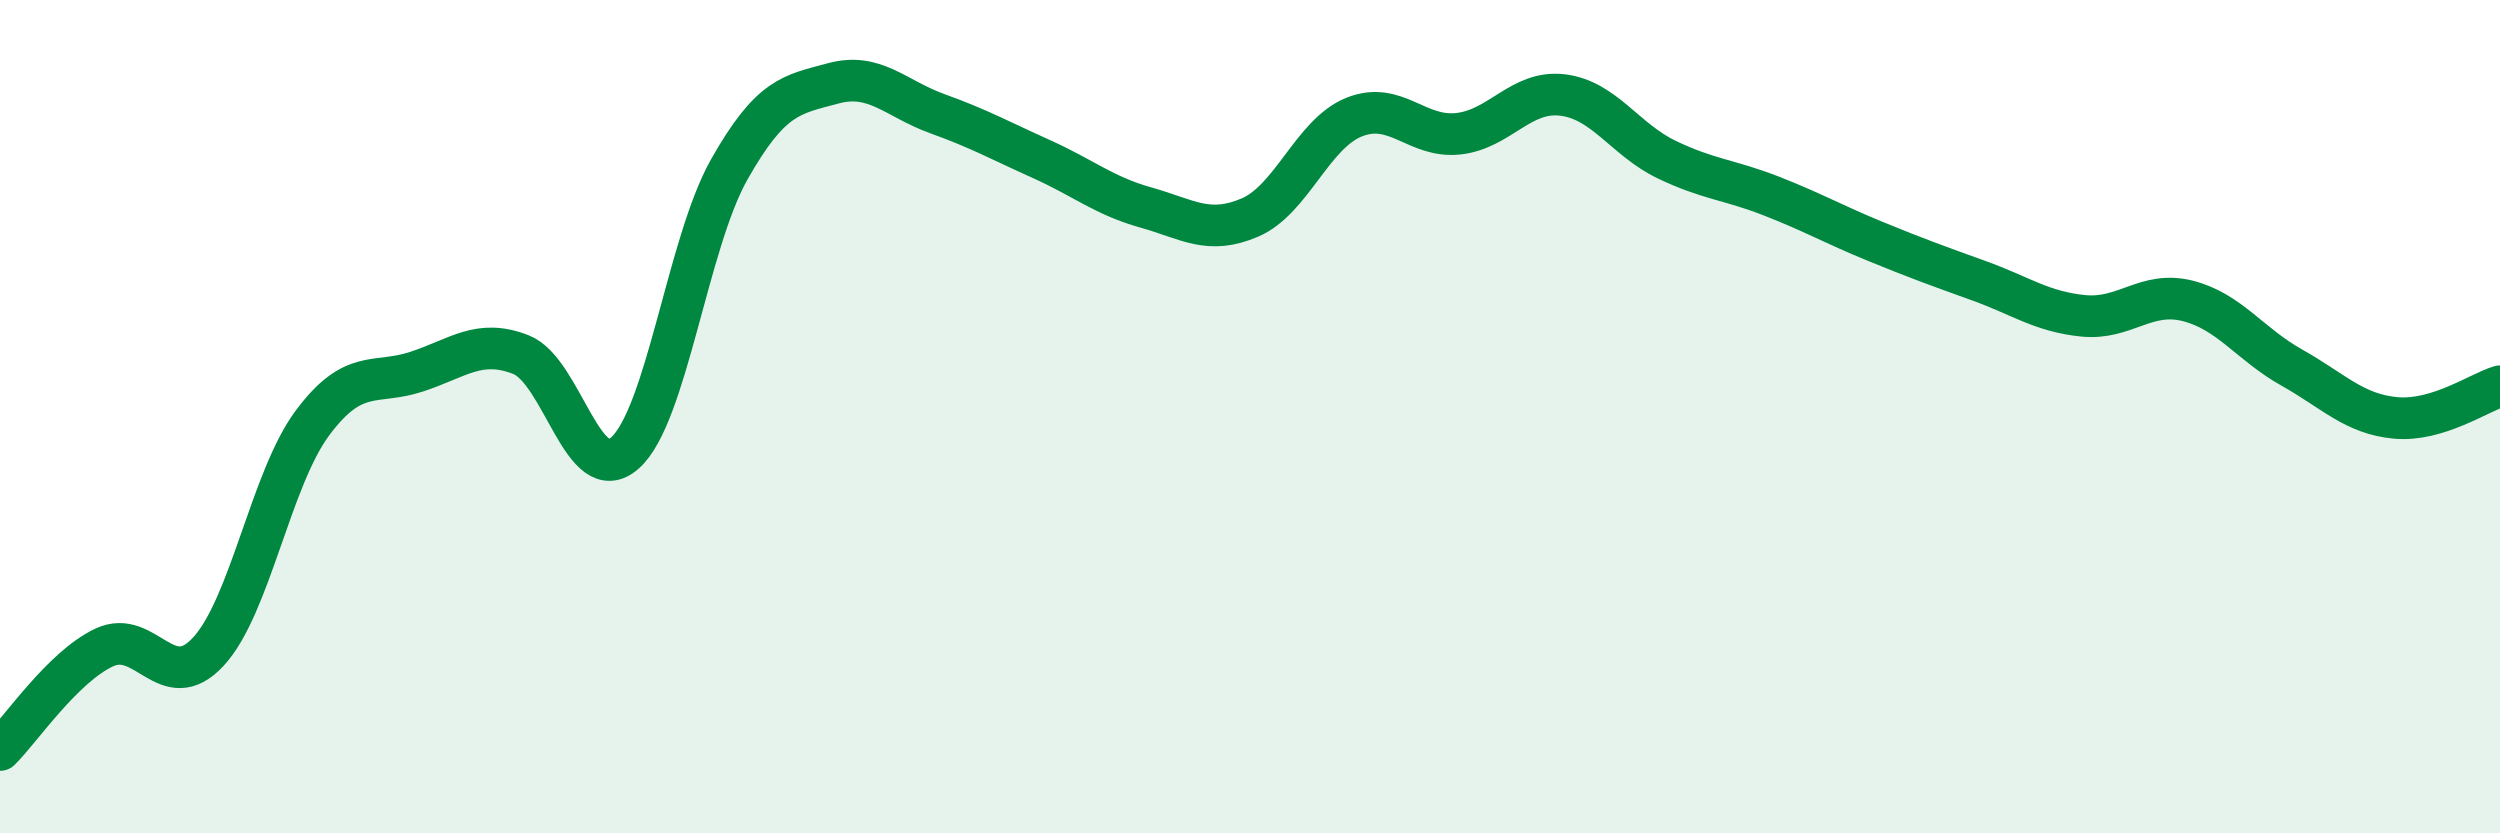 
    <svg width="60" height="20" viewBox="0 0 60 20" xmlns="http://www.w3.org/2000/svg">
      <path
        d="M 0,18 C 0.5,17.51 1.5,16.01 2.5,15.54 C 3.5,15.07 4,16.72 5,15.64 C 6,14.56 6.5,11.49 7.5,10.15 C 8.5,8.81 9,9.25 10,8.92 C 11,8.59 11.5,8.12 12.5,8.51 C 13.5,8.9 14,11.76 15,10.87 C 16,9.98 16.5,5.84 17.5,4.07 C 18.5,2.3 19,2.27 20,2 C 21,1.73 21.5,2.37 22.5,2.73 C 23.5,3.09 24,3.37 25,3.82 C 26,4.27 26.5,4.7 27.5,4.98 C 28.5,5.26 29,5.65 30,5.22 C 31,4.79 31.5,3.21 32.5,2.81 C 33.5,2.41 34,3.32 35,3.21 C 36,3.1 36.5,2.16 37.5,2.28 C 38.5,2.4 39,3.35 40,3.83 C 41,4.31 41.5,4.31 42.5,4.7 C 43.5,5.09 44,5.38 45,5.79 C 46,6.2 46.5,6.38 47.5,6.74 C 48.5,7.1 49,7.48 50,7.58 C 51,7.68 51.5,6.97 52.5,7.22 C 53.5,7.47 54,8.26 55,8.82 C 56,9.38 56.5,9.94 57.5,10.03 C 58.5,10.12 59.5,9.42 60,9.27L60 20L0 20Z"
        fill="#008740"
        opacity="0.1"
        stroke-linecap="round"
        stroke-linejoin="round"
      />
      <path
        d="M 0,18 C 0.5,17.51 1.5,16.01 2.5,15.54 C 3.5,15.07 4,16.72 5,15.64 C 6,14.56 6.5,11.49 7.5,10.15 C 8.5,8.81 9,9.25 10,8.92 C 11,8.59 11.5,8.12 12.5,8.51 C 13.5,8.9 14,11.76 15,10.87 C 16,9.98 16.5,5.84 17.5,4.07 C 18.5,2.3 19,2.27 20,2 C 21,1.73 21.5,2.37 22.5,2.73 C 23.5,3.09 24,3.37 25,3.82 C 26,4.27 26.5,4.7 27.5,4.98 C 28.5,5.26 29,5.65 30,5.22 C 31,4.79 31.5,3.21 32.5,2.81 C 33.5,2.41 34,3.32 35,3.21 C 36,3.1 36.5,2.16 37.5,2.28 C 38.5,2.4 39,3.35 40,3.83 C 41,4.31 41.5,4.31 42.5,4.7 C 43.5,5.09 44,5.38 45,5.79 C 46,6.2 46.5,6.38 47.5,6.74 C 48.5,7.1 49,7.48 50,7.58 C 51,7.68 51.5,6.97 52.5,7.22 C 53.5,7.47 54,8.26 55,8.82 C 56,9.38 56.5,9.94 57.5,10.03 C 58.5,10.12 59.5,9.42 60,9.27"
        stroke="#008740"
        stroke-width="1"
        fill="none"
        stroke-linecap="round"
        stroke-linejoin="round"
      />
    </svg>
  